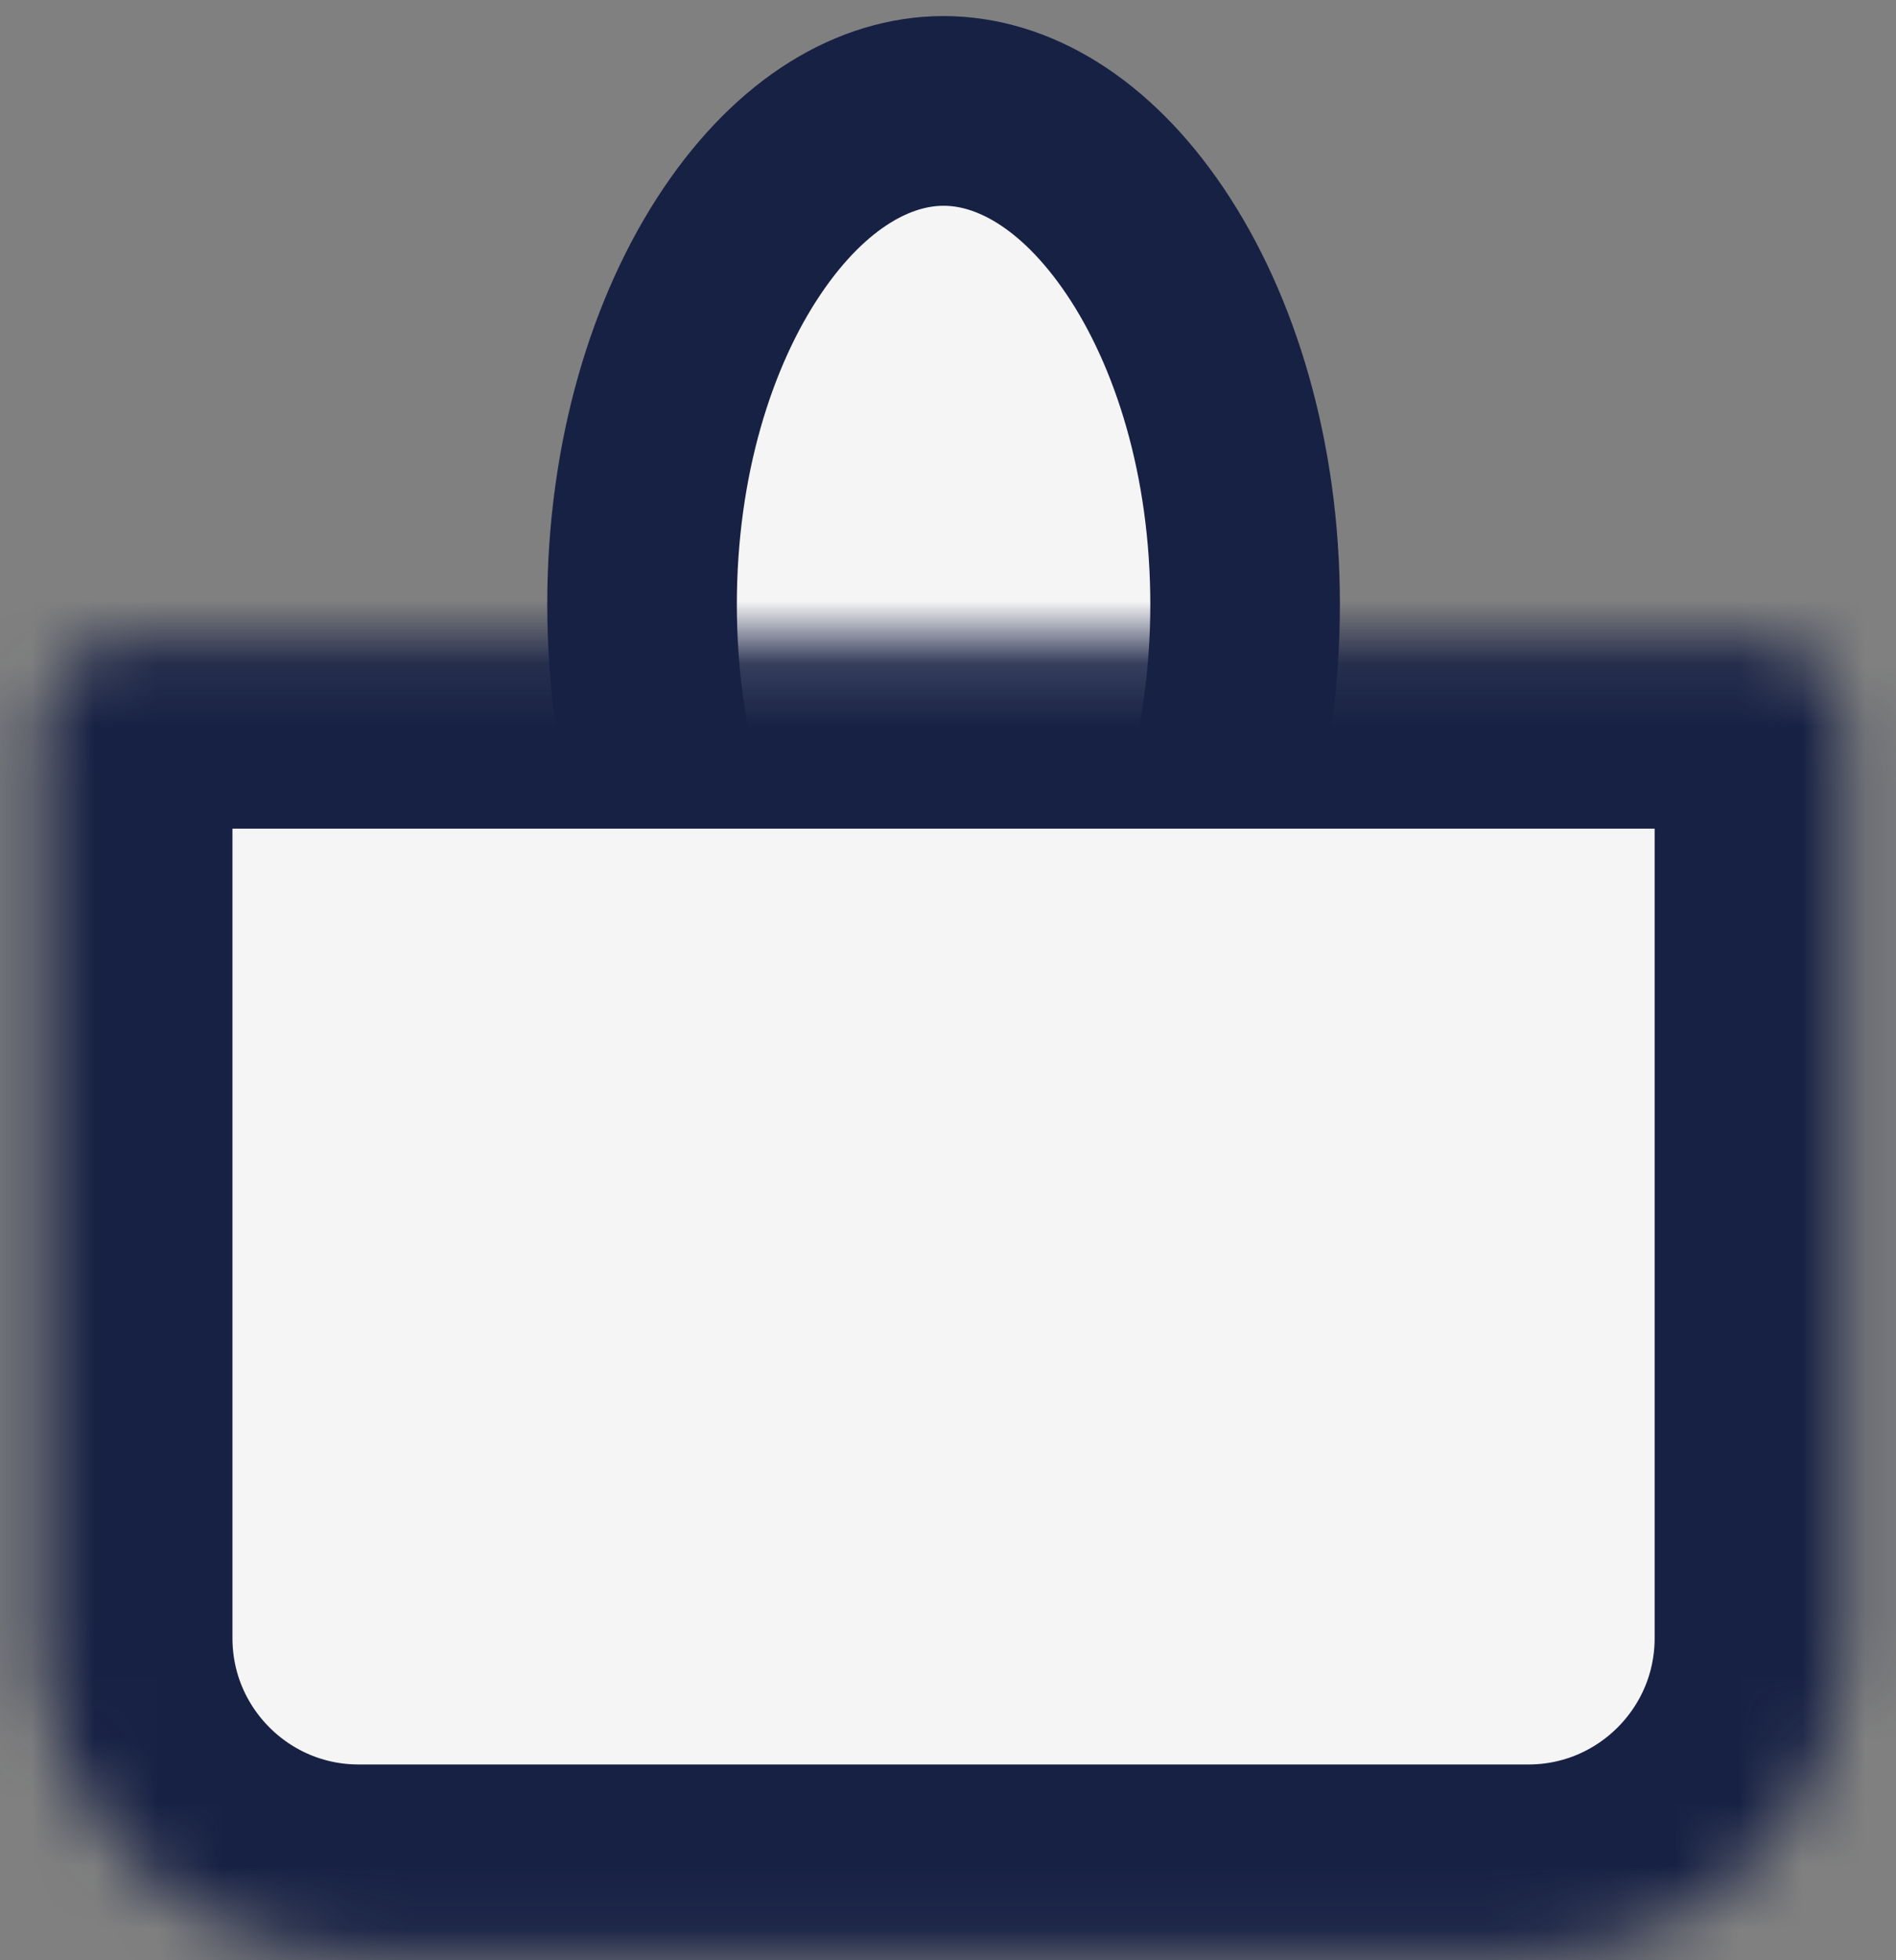<svg width="30" height="31" viewBox="0 0 30 31" fill="none" xmlns="http://www.w3.org/2000/svg">
<rect x="0" y="0" width="30" height="31" fill="#808080" stroke="none"/>
<path d="M19.701 9.559C19.701 11.87 19.067 13.895 18.12 15.3C17.167 16.713 16.012 17.363 14.93 17.363C13.848 17.363 12.692 16.713 11.74 15.3C10.793 13.895 10.159 11.87 10.159 9.559C10.159 7.247 10.793 5.222 11.74 3.817C12.692 2.404 13.848 1.754 14.93 1.754C16.012 1.754 17.167 2.404 18.12 3.817C19.067 5.222 19.701 7.247 19.701 9.559Z" fill="#F5F5F5" stroke="#172144" stroke-width="3"/>
<mask id="path-2-inside-1_1274_1072" fill="white">
<path d="M0.678 11.605C0.678 10.777 1.349 10.105 2.178 10.105H27.681C28.509 10.105 29.181 10.777 29.181 11.605V25.904C29.181 28.666 26.942 30.904 24.181 30.904H5.678C2.916 30.904 0.678 28.666 0.678 25.904V11.605Z"/>
</mask>
<path d="M0.678 11.605C0.678 10.777 1.349 10.105 2.178 10.105H27.681C28.509 10.105 29.181 10.777 29.181 11.605V25.904C29.181 28.666 26.942 30.904 24.181 30.904H5.678C2.916 30.904 0.678 28.666 0.678 25.904V11.605Z" fill="#F5F5F5" stroke="#172144" stroke-width="6" mask="url(#path-2-inside-1_1274_1072)"/>
</svg>
